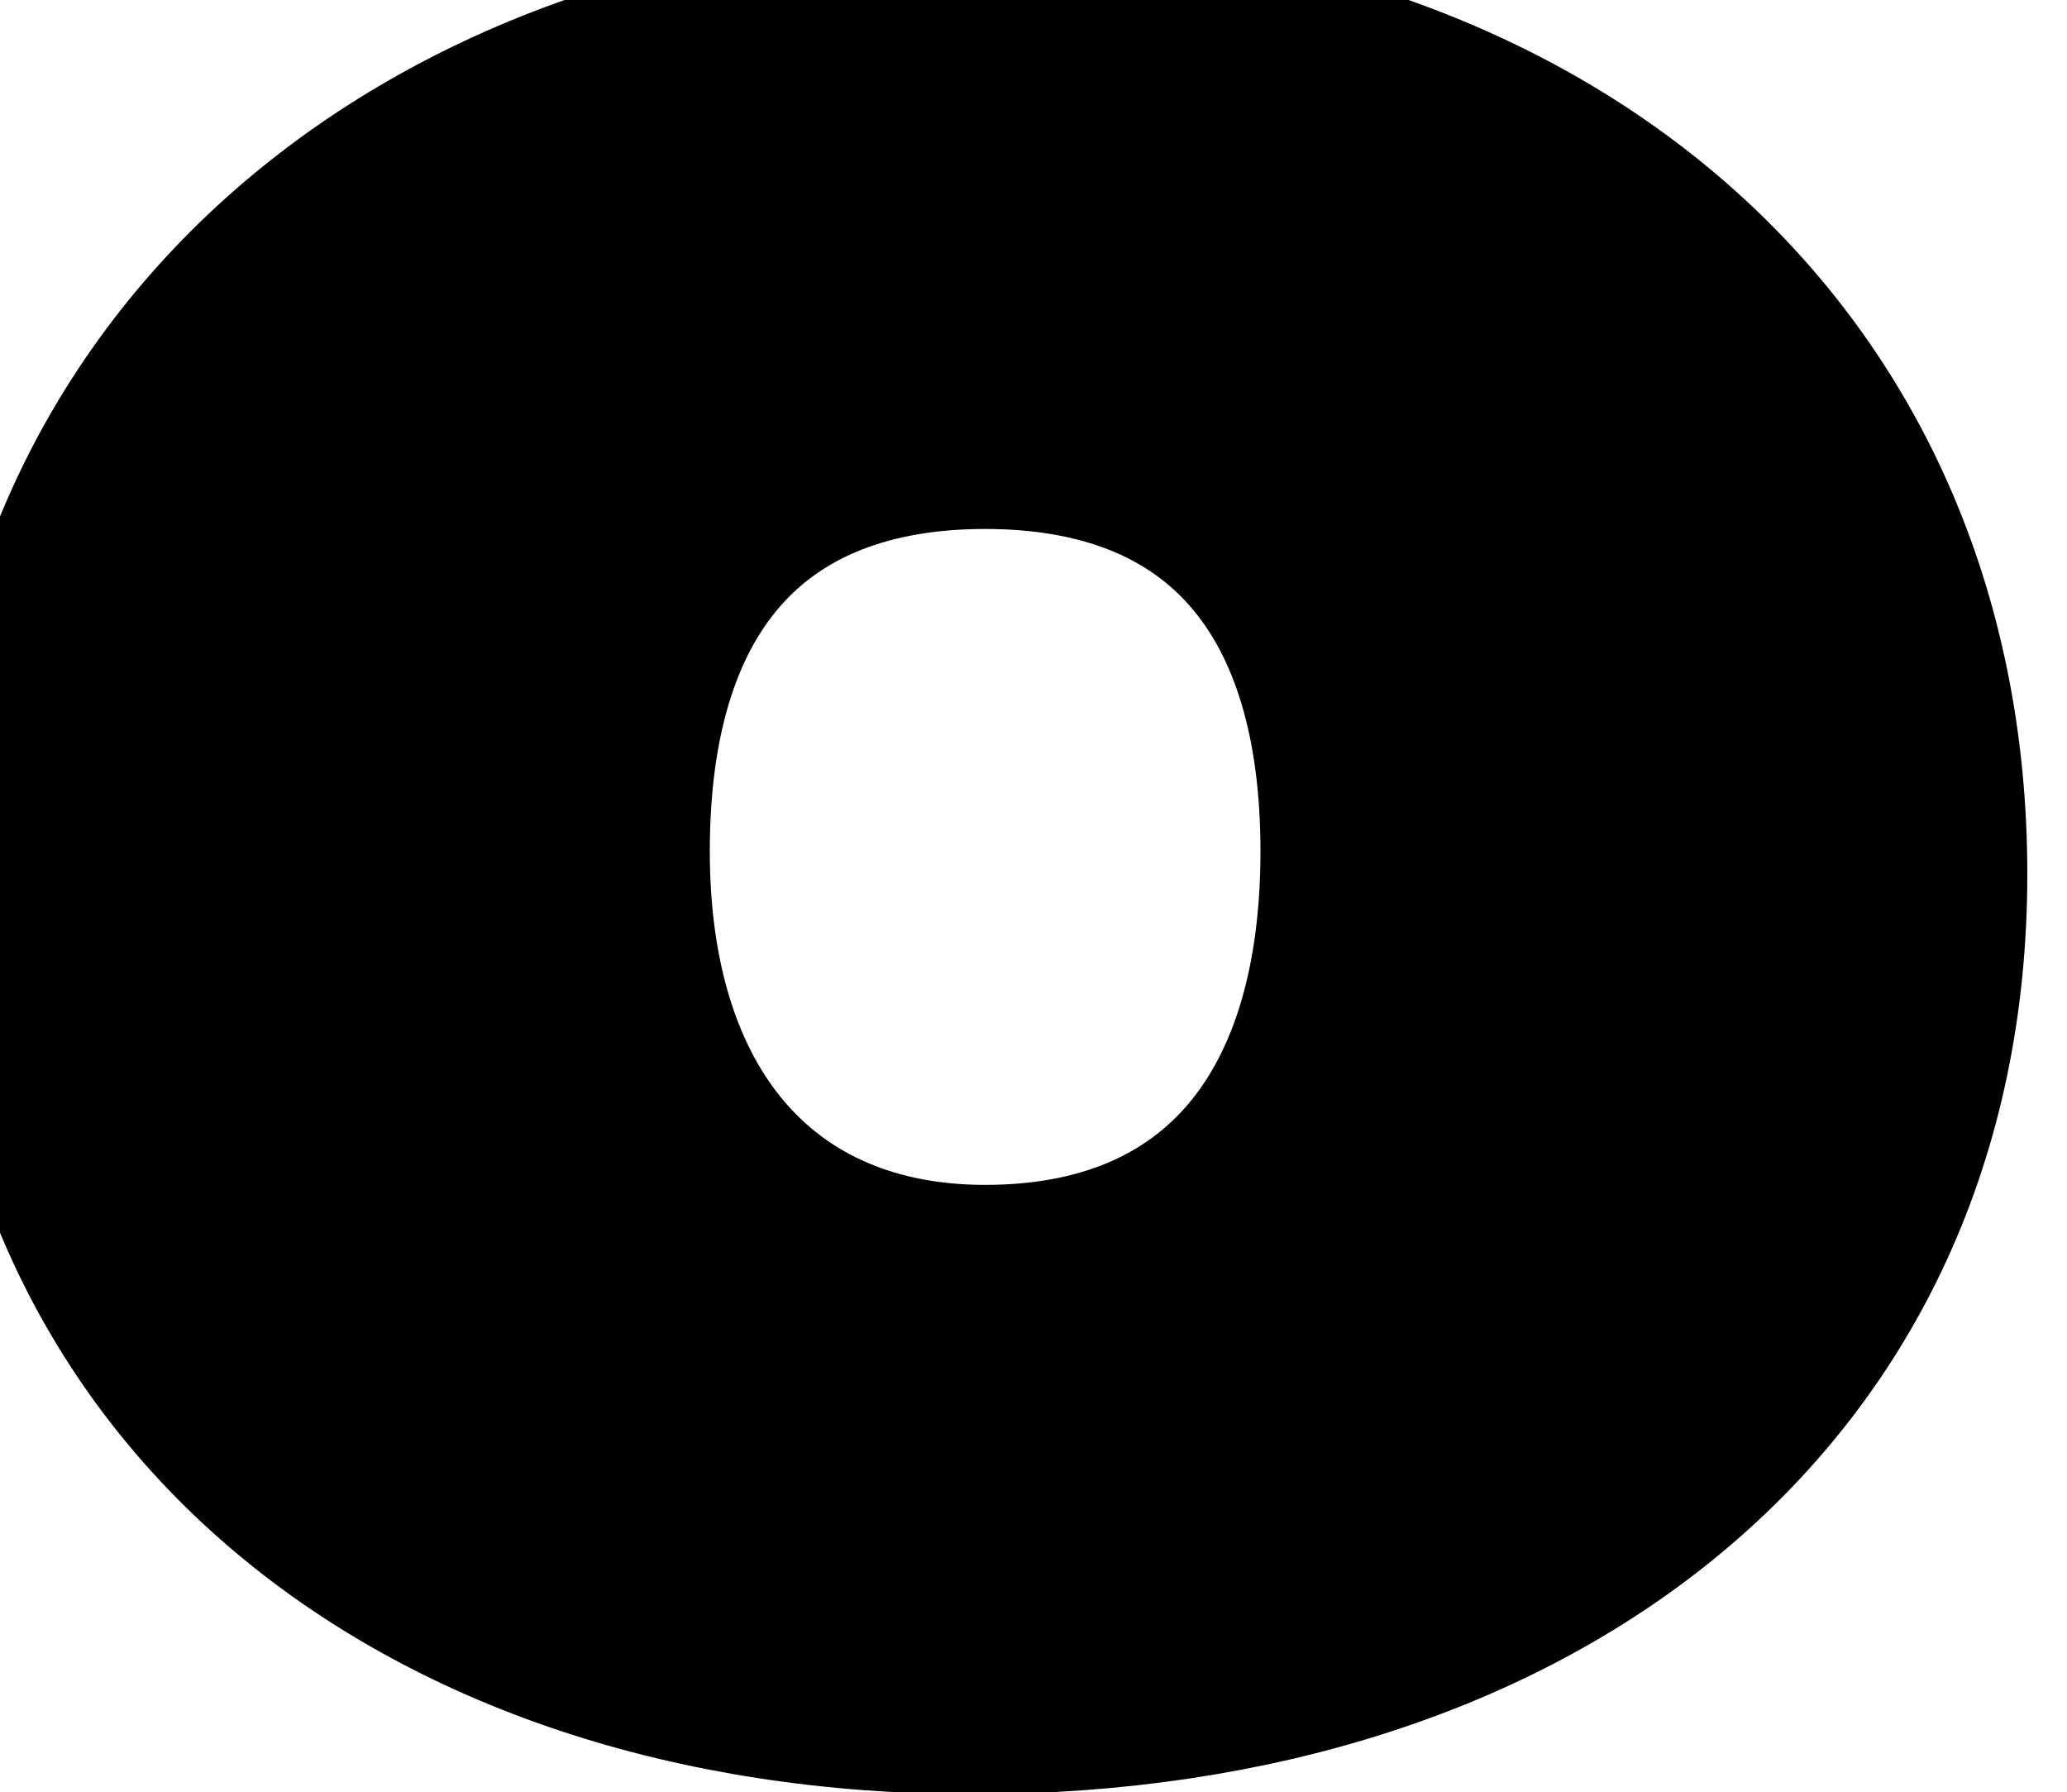 <?xml version="1.0" encoding="utf-8"?>
<svg xmlns="http://www.w3.org/2000/svg" fill="none" height="100%" overflow="visible" preserveAspectRatio="none" style="display: block;" viewBox="0 0 15 13" width="100%">
<g id="Vector">
<path d="M7.149 0C11.284 0 14.212 2.504 14.212 6.343C14.212 10.181 11.198 12.517 7.063 12.518C2.929 12.518 0 10.098 0 6.343C0 2.587 3.015 0 7.149 0ZM7.149 3.338C5.513 3.338 4.651 4.34 4.651 6.176C4.651 8.012 5.599 9.097 7.149 9.097C8.786 9.097 9.647 8.011 9.647 6.176C9.647 4.34 8.786 3.338 7.149 3.338Z" fill="black"/>
<path d="M7.149 0C11.284 0 14.212 2.504 14.212 6.343C14.212 10.181 11.198 12.517 7.063 12.518C2.929 12.518 0 10.098 0 6.343C0 2.587 3.015 0 7.149 0ZM7.149 3.338C5.513 3.338 4.651 4.34 4.651 6.176C4.651 8.012 5.599 9.097 7.149 9.097C8.786 9.097 9.647 8.011 9.647 6.176C9.647 4.34 8.786 3.338 7.149 3.338Z" stroke="black"/>
</g>
</svg>